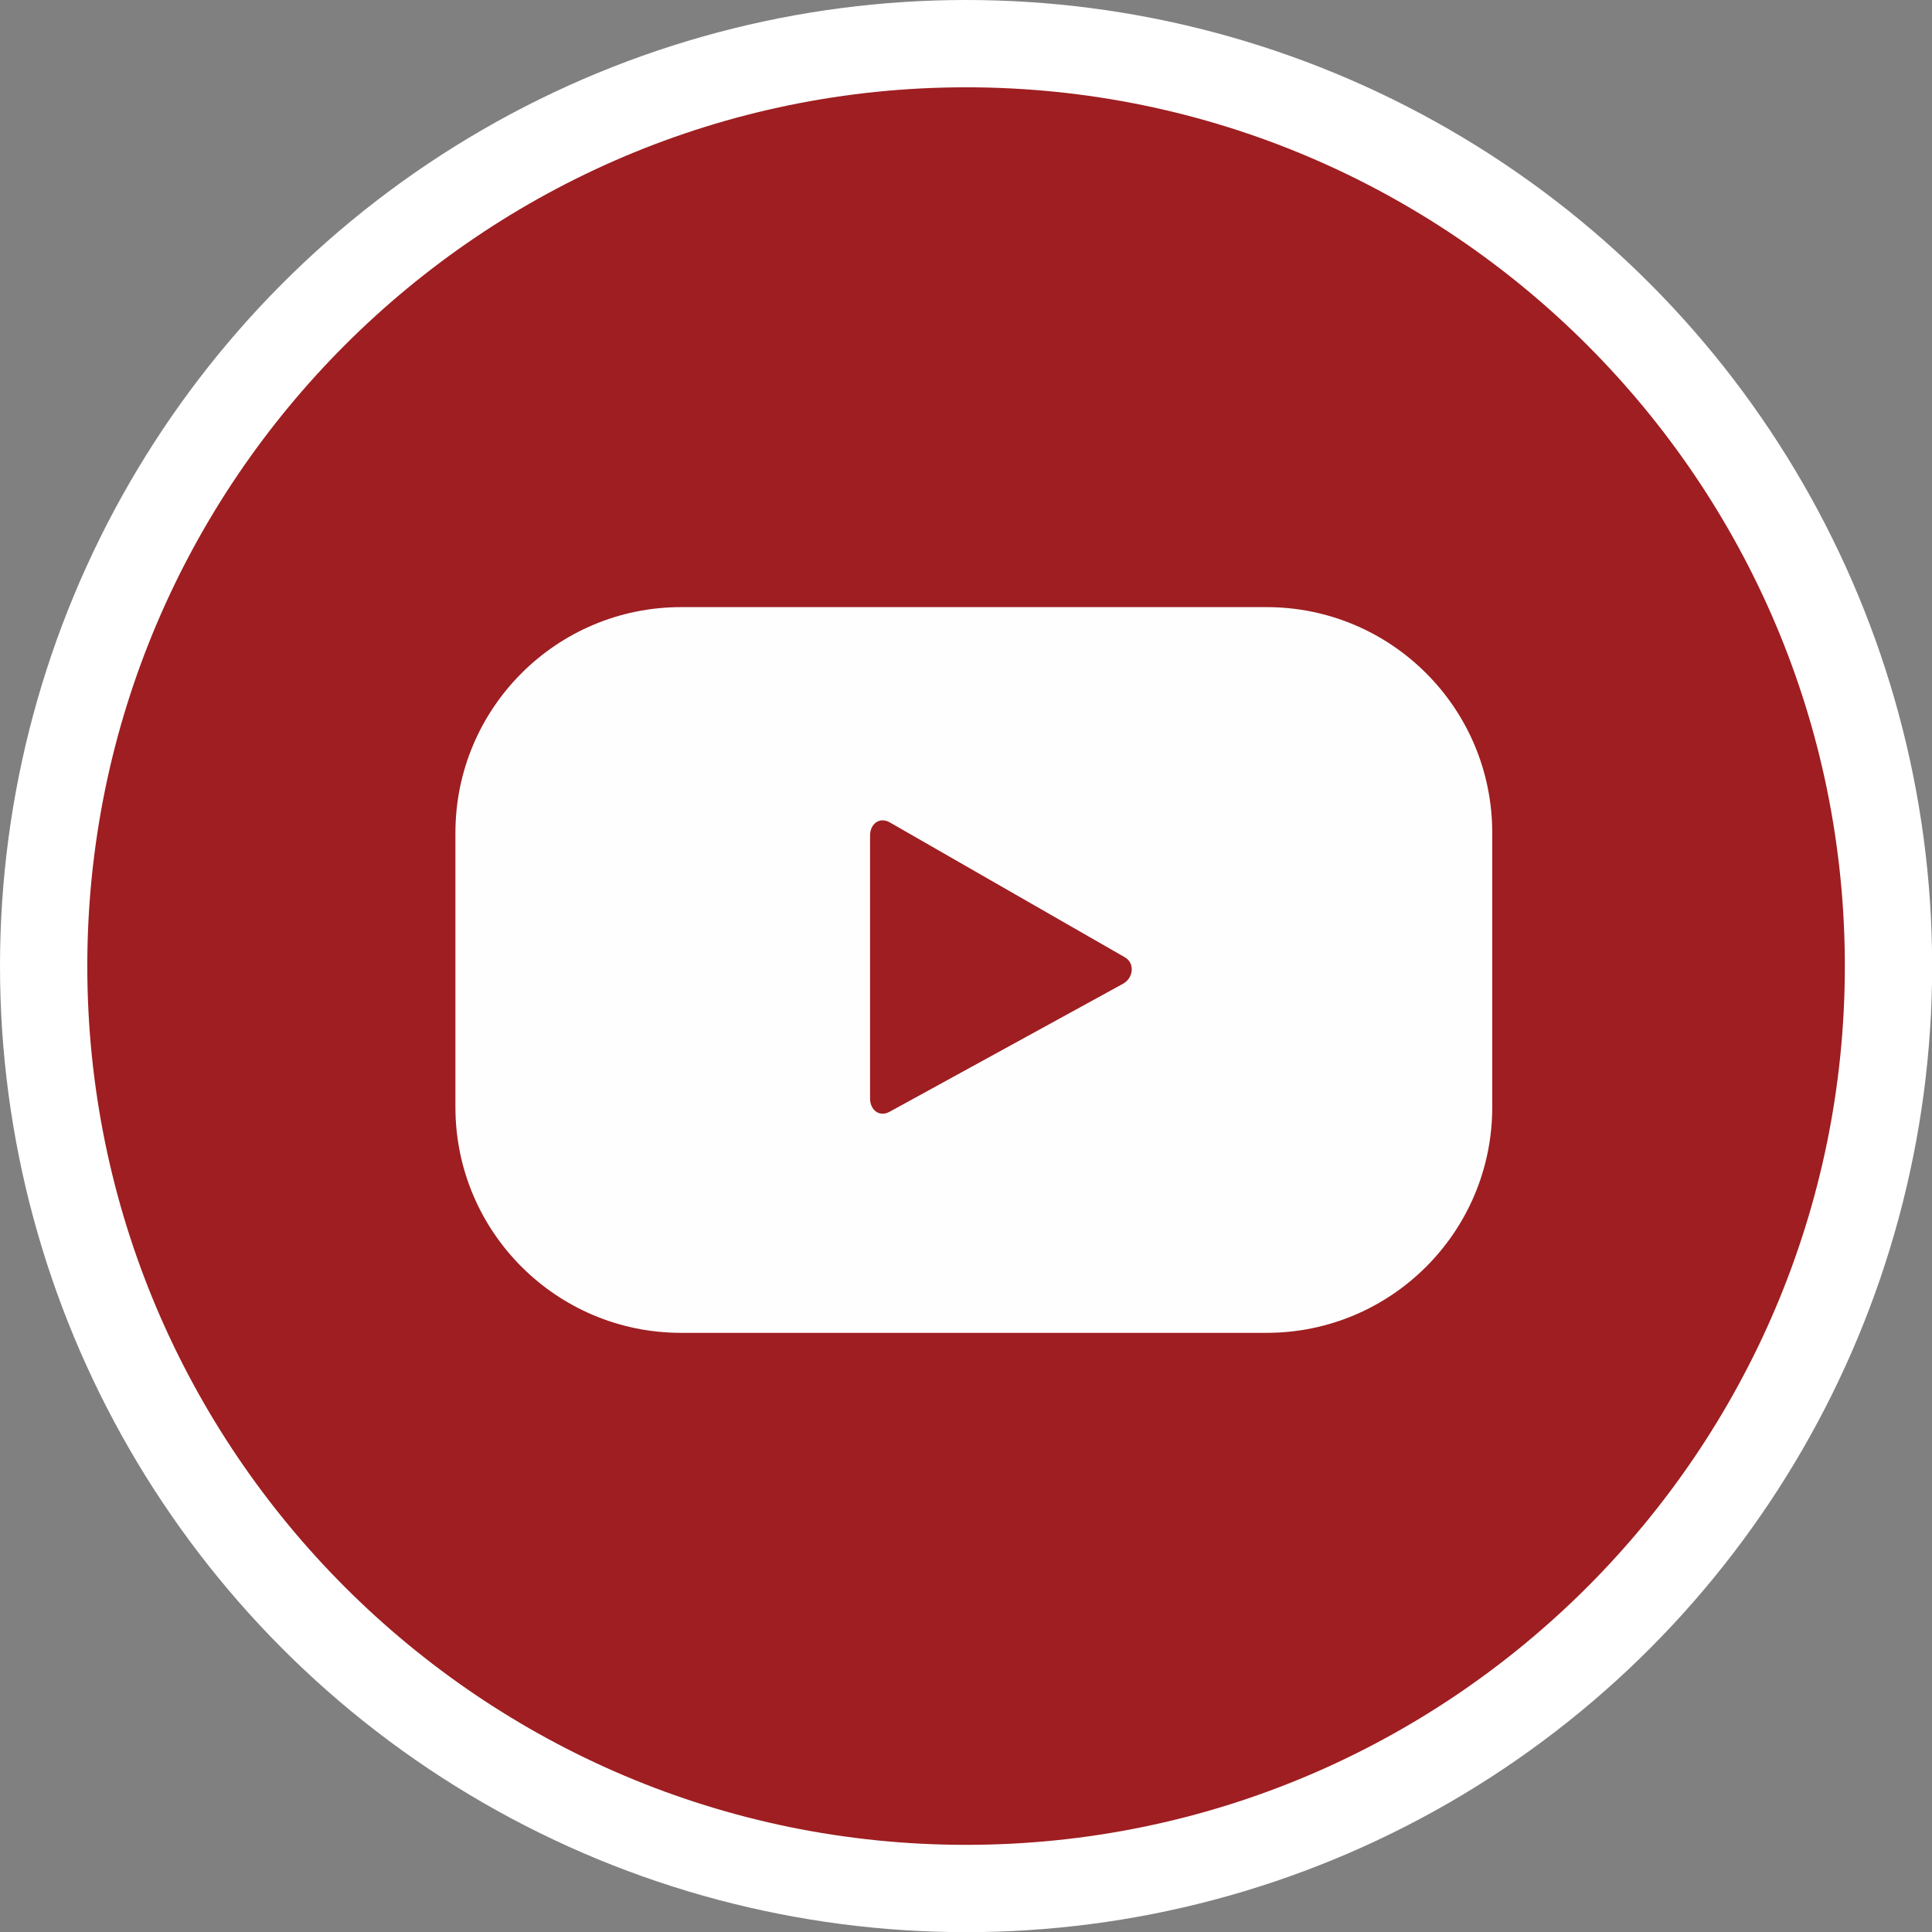 <?xml version="1.0" encoding="UTF-8"?>
<!DOCTYPE svg PUBLIC "-//W3C//DTD SVG 1.1//EN" "http://www.w3.org/Graphics/SVG/1.1/DTD/svg11.dtd">
<!-- Creator: CorelDRAW 2018 (64-Bit) -->
<svg xmlns="http://www.w3.org/2000/svg" xml:space="preserve" width="11.782mm" height="11.782mm" version="1.1" style="shape-rendering:geometricPrecision; text-rendering:geometricPrecision; image-rendering:optimizeQuality; fill-rule:evenodd; clip-rule:evenodd"
viewBox="0 0 130.79 130.79"
 xmlns:xlink="http://www.w3.org/1999/xlink">
 <rect x="0" y="0" width="130.79" height="130.79" fill="#808080" stroke="none"/>
 <defs>
  <style type="text/css">
   <![CDATA[
    .fil0 {fill:white}
    .fil1 {fill:#9E1E21;fill-rule:nonzero}
    .fil2 {fill:#FEFEFE;fill-rule:nonzero}
   ]]>
  </style>
 </defs>
 <g id="Layer_x0020_1">
  <circle class="fil0" cx="65.4" cy="65.4" r="65.4"/>
  <g id="_2443548150784">
   <g id="_1894152015264">
    <path class="fil1" d="M65.4 124.89c-32.8,0 -59.49,-26.69 -59.49,-59.49 0,-32.8 26.69,-59.49 59.49,-59.49 32.8,0 59.49,26.69 59.49,59.49 0,32.8 -26.69,59.49 -59.49,59.49z"/>
    <path class="fil2" d="M76.02 66.6l-15.81 8.67c-0.69,0.37 -1.31,-0.13 -1.31,-0.91l0 -17.79c0,-0.79 0.63,-1.29 1.33,-0.9l15.91 9.13c0.71,0.4 0.59,1.42 -0.12,1.8l0 0zm25 -10.22c0,-8.44 -6.84,-15.28 -15.28,-15.28l-39.63 0c-8.44,0 -15.28,6.84 -15.28,15.28l0 18.57c0,8.44 6.84,15.28 15.28,15.28l39.63 0c8.44,0 15.28,-6.84 15.28,-15.28l0 -18.57z"/>
   </g>
  </g>
 </g>
</svg>

